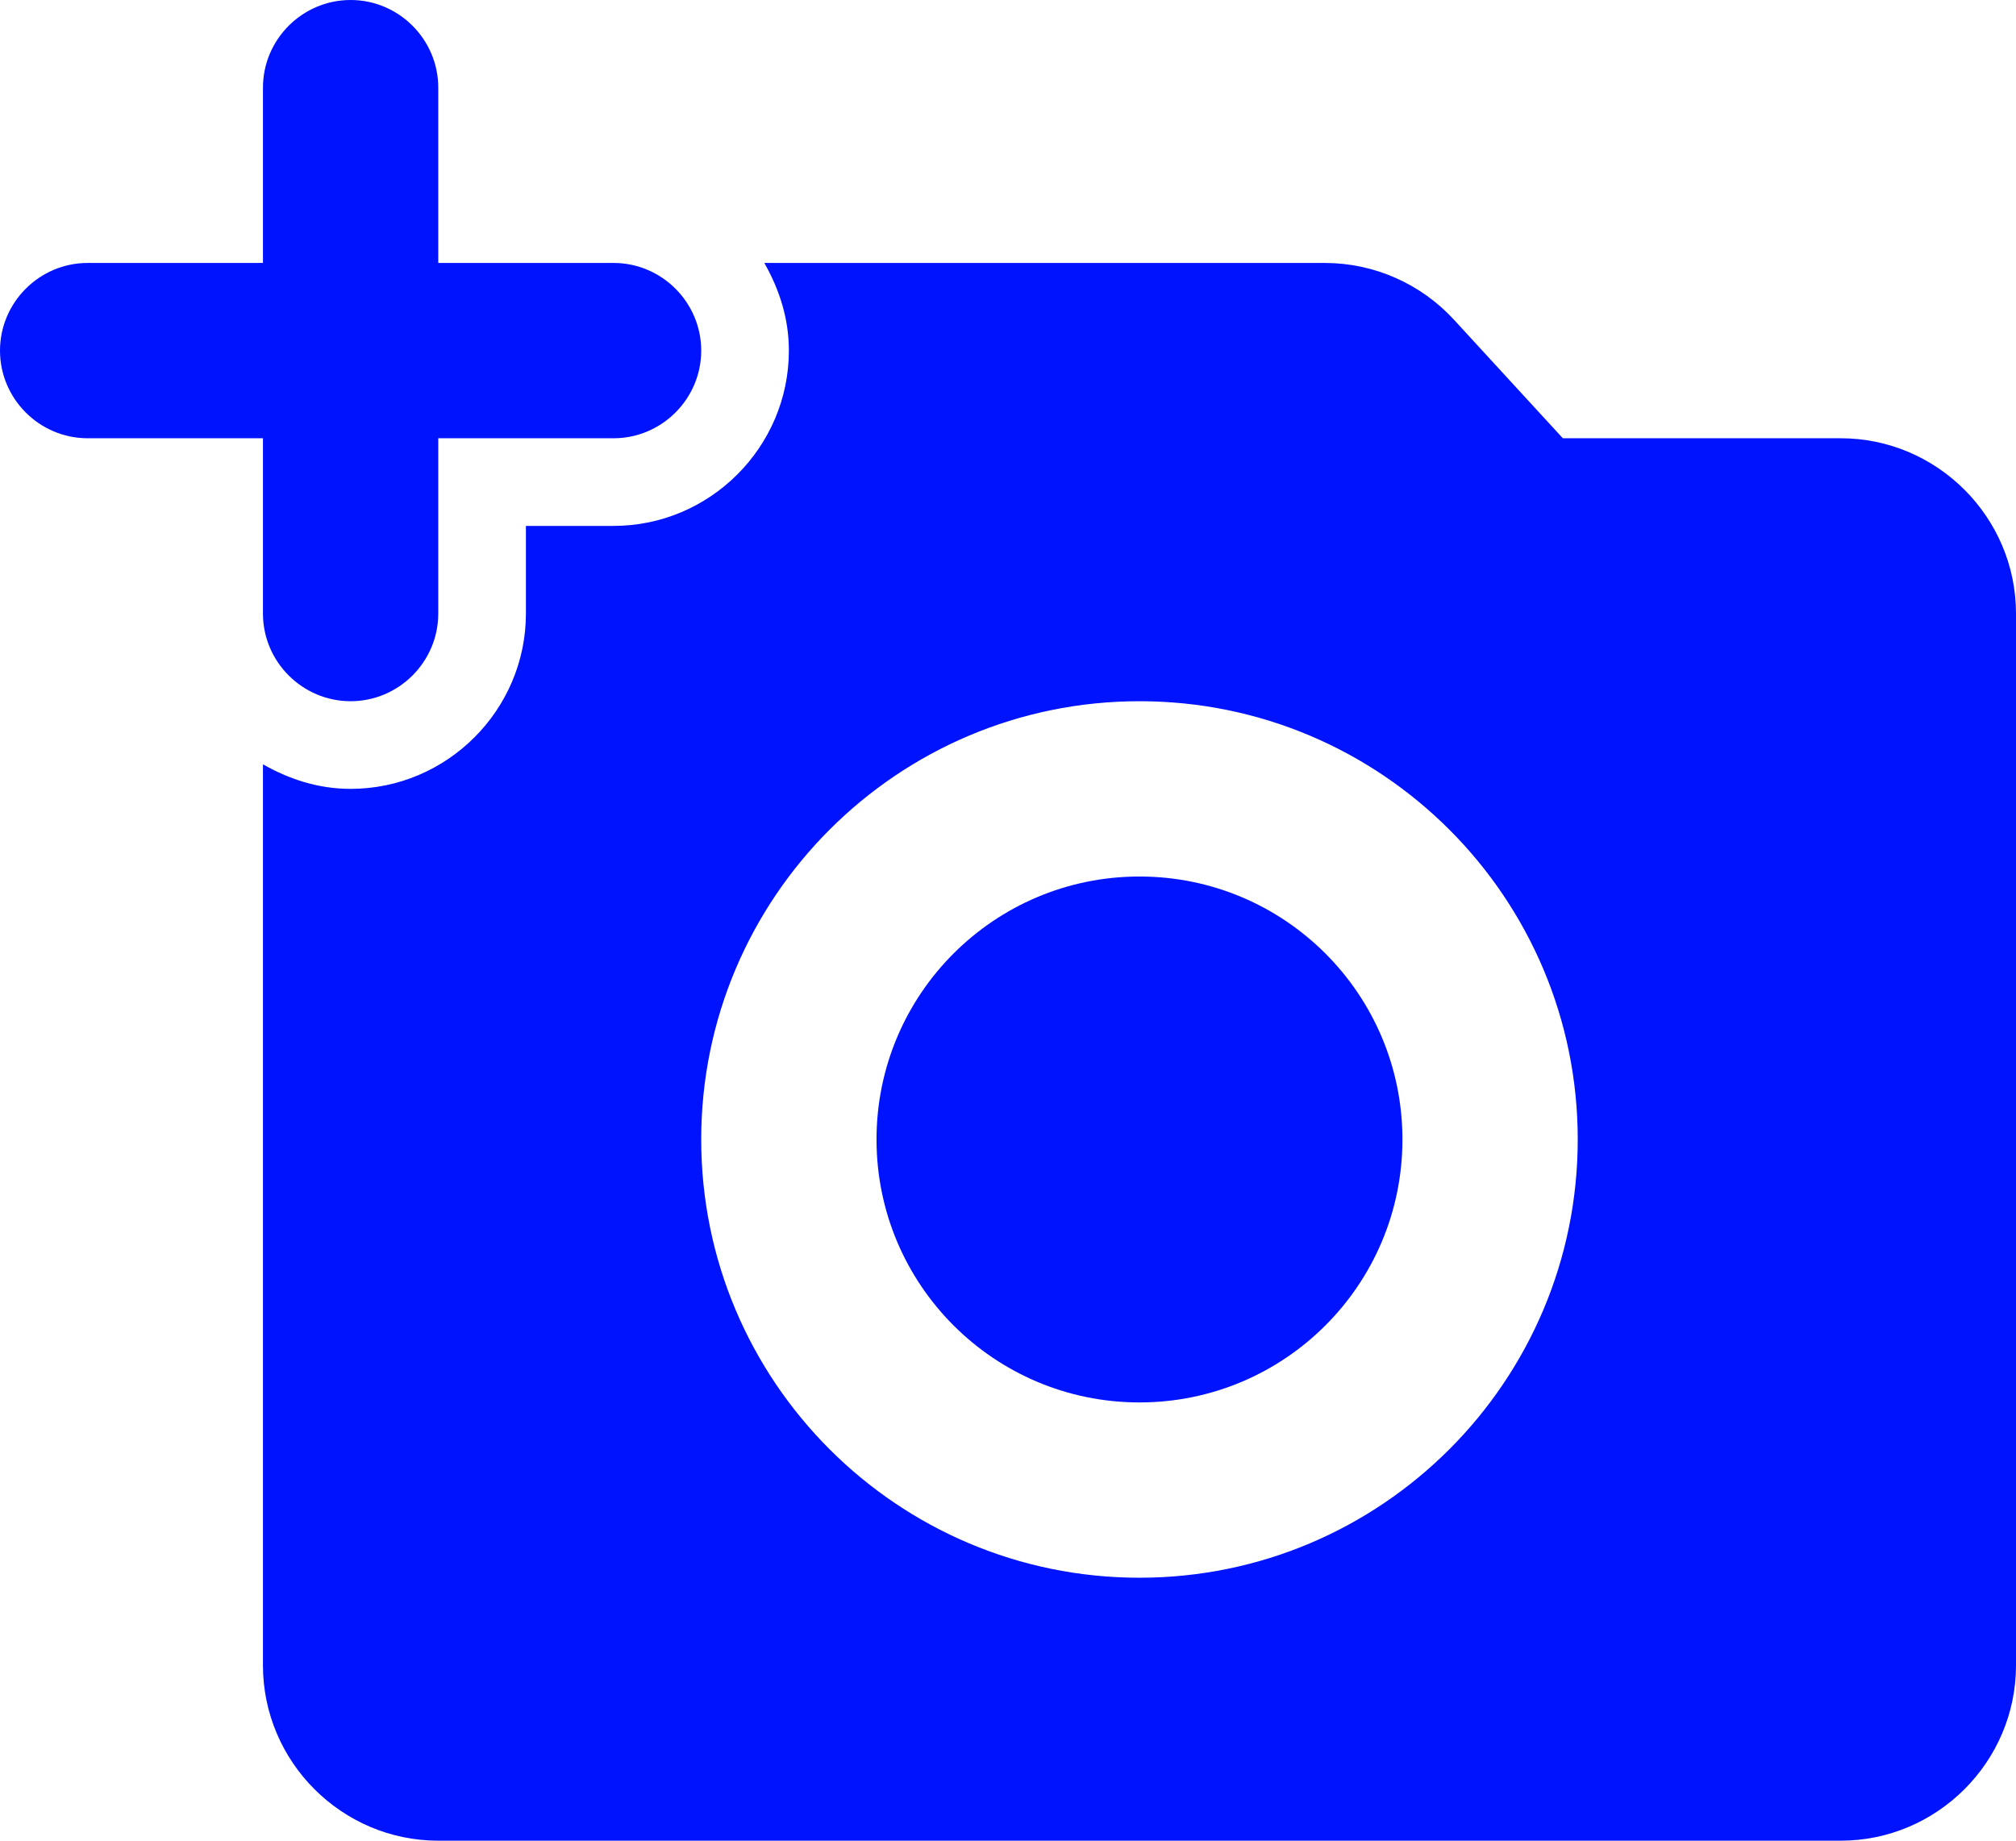 <?xml version="1.0" encoding="UTF-8"?> <svg xmlns="http://www.w3.org/2000/svg" width="23" height="21" viewBox="0 0 23 21" fill="none"><path d="M13 16C14.657 16 16 14.657 16 13C16 11.343 14.657 10 13 10C11.343 10 10 11.343 10 13C10 14.657 11.343 16 13 16Z" fill="#0013FF"></path><path d="M3 7C3 7.55 3.45 8 4 8C4.55 8 5 7.55 5 7V5H7C7.55 5 8 4.55 8 4C8 3.45 7.55 3 7 3H5V1C5 0.45 4.55 0 4 0C3.45 0 3 0.45 3 1V3H1C0.45 3 0 3.45 0 4C0 4.55 0.45 5 1 5H3V7Z" fill="#0013FF"></path><path d="M21 5H17.83L16.59 3.65C16.403 3.446 16.176 3.283 15.923 3.171C15.67 3.059 15.397 3.001 15.12 3H8.72C8.89 3.3 9 3.63 9 4C9 5.1 8.1 6 7 6H6V7C6 8.1 5.1 9 4 9C3.63 9 3.3 8.89 3 8.72V19C3 20.1 3.9 21 5 21H21C22.1 21 23 20.1 23 19V7C23 5.9 22.1 5 21 5ZM13 18C10.24 18 8 15.76 8 13C8 10.24 10.24 8 13 8C15.76 8 18 10.24 18 13C18 15.76 15.76 18 13 18Z" fill="#0013FF"></path></svg> 